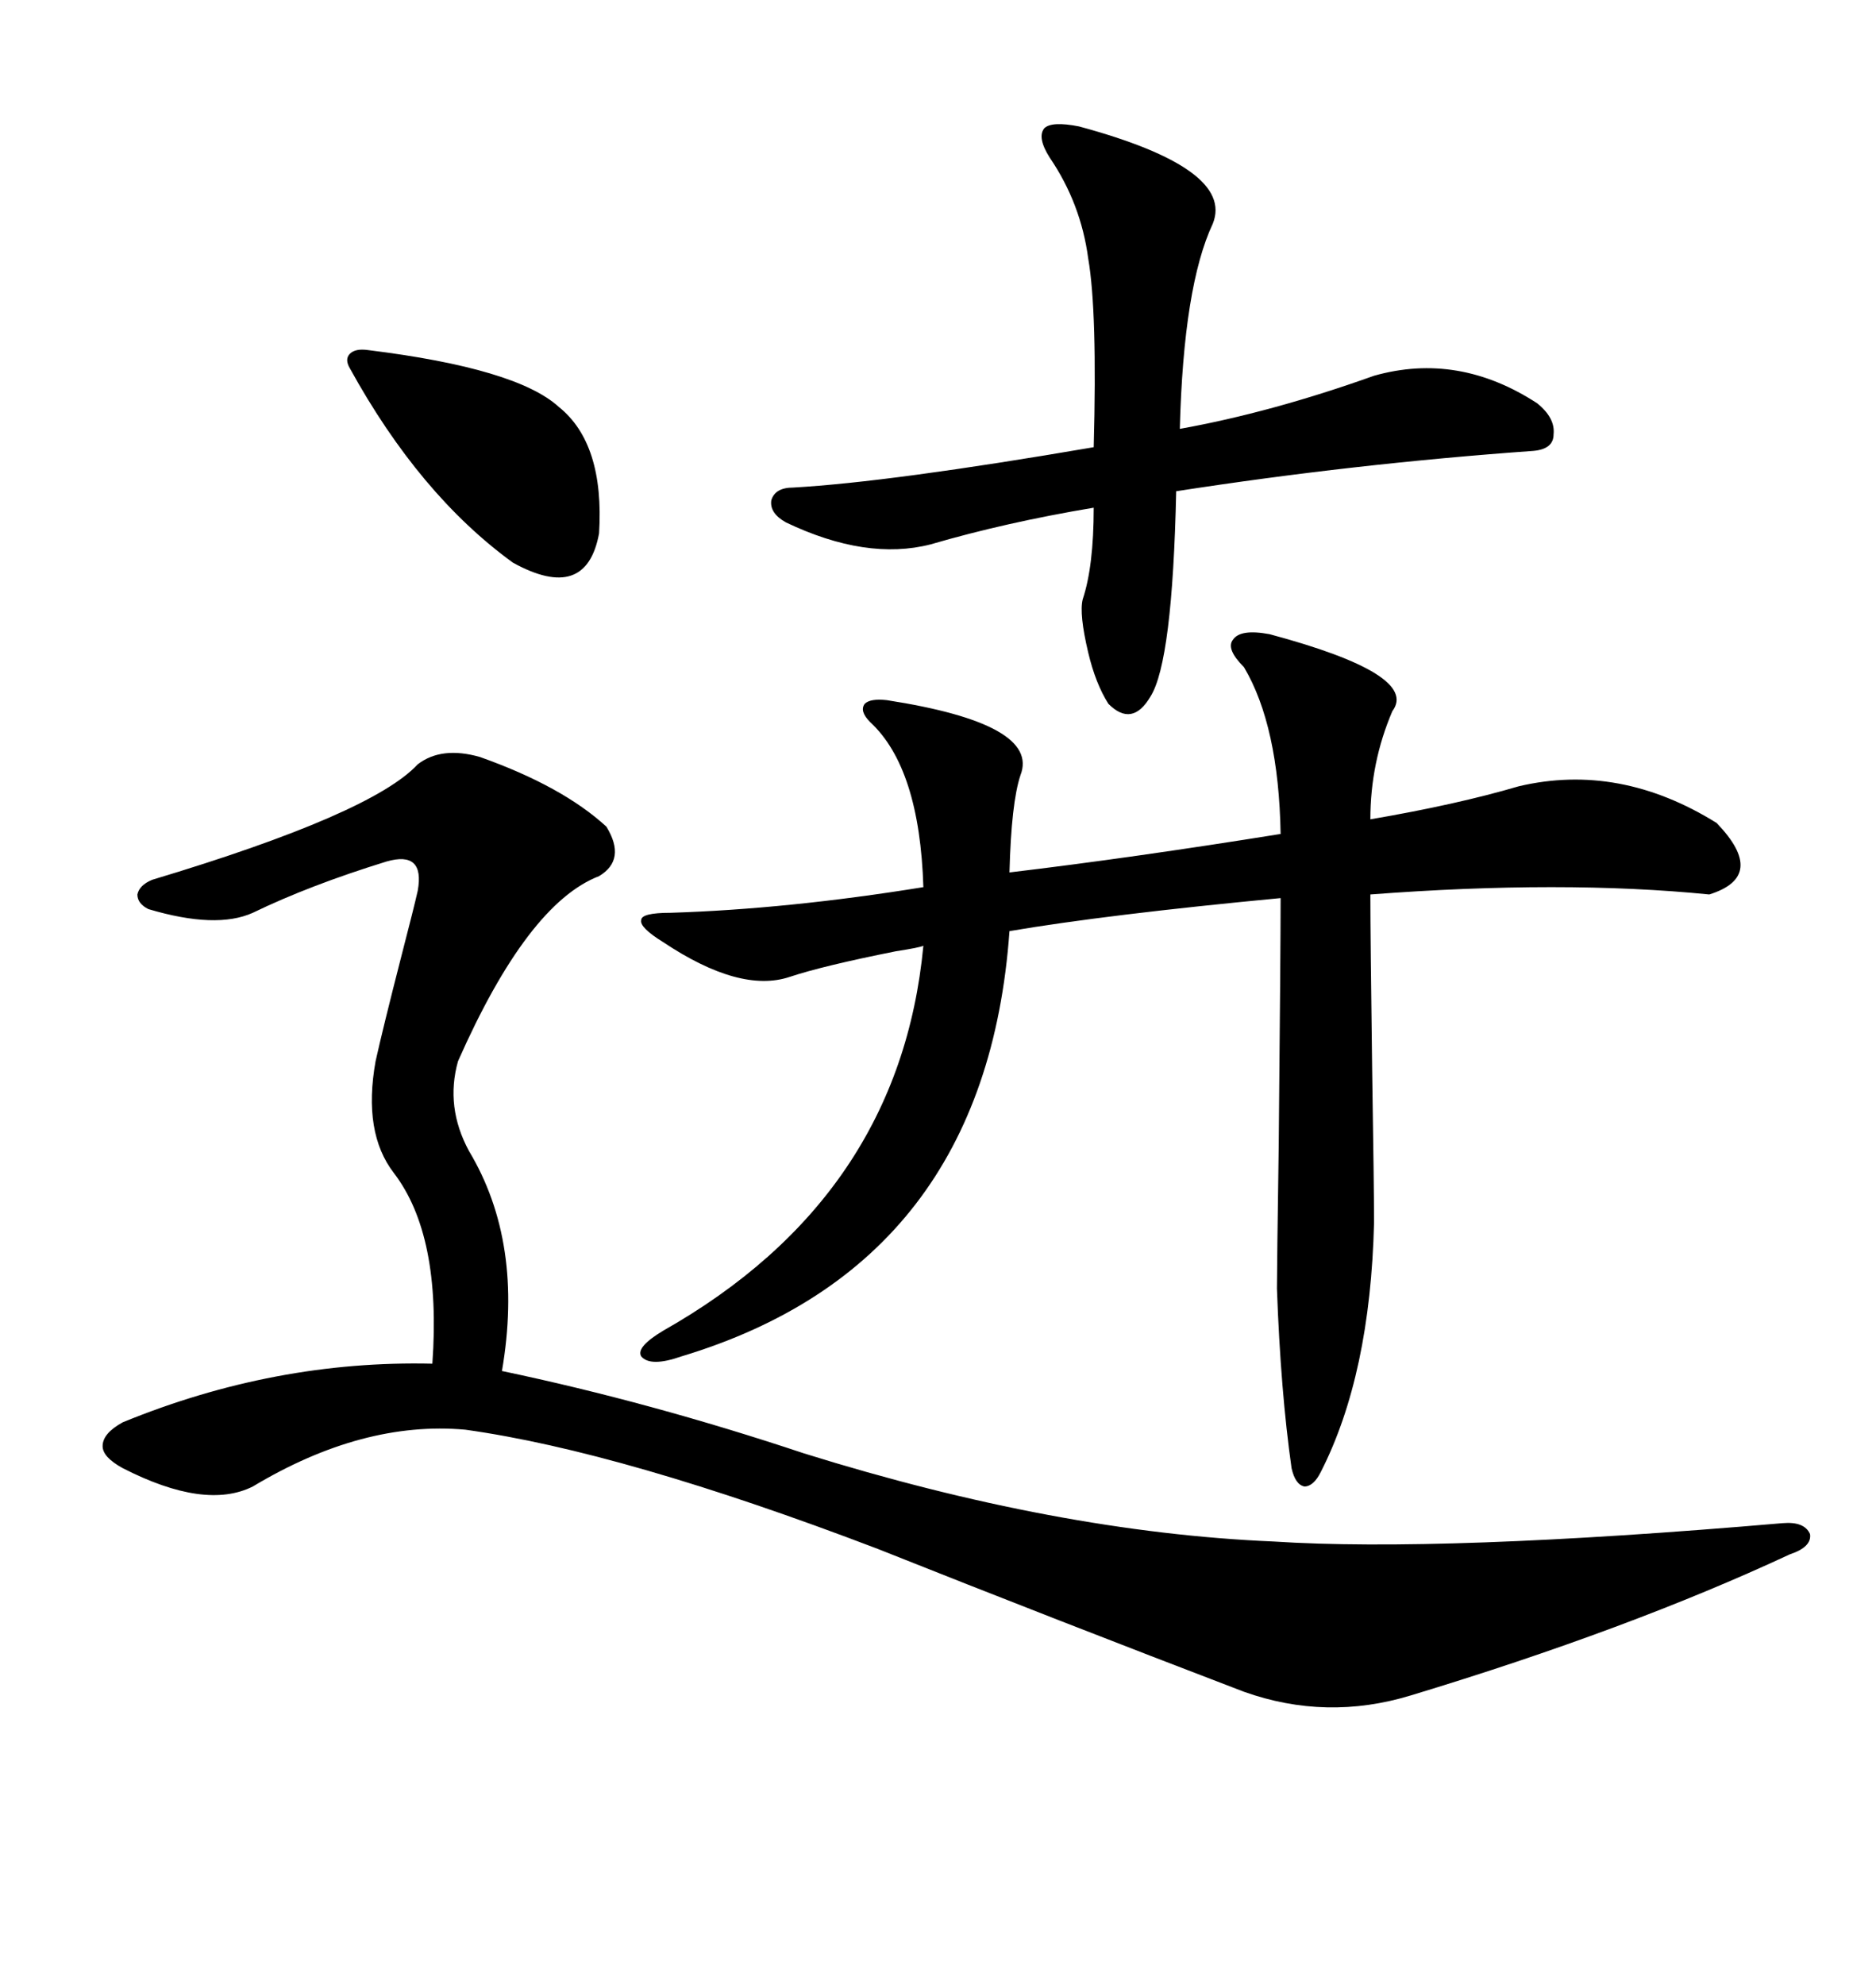 <svg xmlns="http://www.w3.org/2000/svg" xmlns:xlink="http://www.w3.org/1999/xlink" width="300" height="317.285"><path d="M76.76 121.00L76.76 121.00Q89.94 125.68 96.97 132.13L96.97 132.13Q100.20 137.40 95.80 140.04L95.80 140.04Q84.38 144.43 73.24 169.63L73.24 169.63Q71.19 176.95 75 183.98L75 183.98Q83.79 198.63 80.27 219.14L80.27 219.14Q104.00 224.12 128.61 232.32L128.61 232.32Q169.04 244.92 203.61 246.39L203.61 246.39Q230.57 248.14 285.06 243.46L285.06 243.46Q288.57 243.16 289.45 245.21L289.45 245.21Q289.75 247.27 286.23 248.44L286.23 248.44Q260.45 260.45 225.59 271.00L225.59 271.00Q212.11 275.10 198.93 270.41L198.93 270.41Q169.04 258.98 140.33 247.56L140.33 247.56Q99.61 232.03 74.41 228.52L74.41 228.52Q58.01 227.05 40.43 237.60L40.43 237.60Q32.81 241.41 19.63 234.67L19.63 234.67Q16.41 232.91 16.41 231.15L16.41 231.15Q16.41 229.10 19.63 227.34L19.63 227.34Q43.95 217.38 69.14 217.97L69.14 217.97Q70.61 197.46 62.99 187.50L62.99 187.50Q58.01 181.05 60.06 169.63L60.06 169.63Q61.23 164.36 64.16 152.93L64.16 152.93Q66.21 145.02 66.80 142.38L66.80 142.38Q67.97 135.94 61.82 137.70L61.82 137.70Q49.51 141.50 40.43 145.90L40.43 145.90Q34.57 148.54 23.73 145.31L23.73 145.31Q21.97 144.43 21.97 142.97L21.97 142.97Q22.27 141.50 24.32 140.63L24.32 140.63Q59.47 130.08 66.80 122.17L66.80 122.17Q70.61 119.24 76.76 121.00ZM203.03 101.37L203.03 101.37Q227.05 107.81 222.66 113.67L222.66 113.67Q219.14 121.88 219.14 130.96L219.14 130.96Q232.91 128.61 242.87 125.68L242.87 125.68Q258.98 121.88 274.51 131.54L274.51 131.54Q282.71 140.04 273.34 142.97L273.34 142.97Q249.90 140.63 219.14 142.97L219.14 142.97Q219.14 149.41 219.43 171.09L219.43 171.09Q219.73 190.14 219.73 195.41L219.73 195.41Q219.14 219.73 211.23 235.25L211.23 235.25Q210.06 237.60 208.59 237.60L208.59 237.60Q207.13 237.30 206.54 234.67L206.54 234.67Q204.79 222.36 204.20 205.96L204.20 205.96Q204.20 202.73 204.49 182.81L204.49 182.81Q204.79 151.46 204.79 143.55L204.79 143.55Q176.95 146.19 161.43 148.83L161.43 148.83Q157.62 202.15 108.98 216.80L108.98 216.80Q104.00 218.55 102.54 216.80L102.54 216.80Q101.66 215.33 106.05 212.70L106.05 212.70Q143.85 191.31 147.66 151.17L147.66 151.17Q147.07 151.46 143.26 152.05L143.26 152.05Q131.54 154.39 126.27 156.15L126.27 156.15Q118.36 158.79 106.05 150.59L106.05 150.59Q102.25 148.24 102.54 147.07L102.54 147.07Q102.54 145.90 107.23 145.90L107.23 145.90Q125.98 145.31 147.66 141.80L147.66 141.80Q147.07 122.75 139.16 115.43L139.16 115.43Q137.40 113.67 138.28 112.50L138.28 112.50Q139.16 111.62 141.80 111.91L141.80 111.91Q166.41 115.72 163.18 123.93L163.18 123.93Q161.72 128.32 161.43 139.45L161.43 139.45Q181.05 137.11 204.79 133.30L204.79 133.30Q204.49 116.02 198.93 106.64L198.93 106.64Q196.00 103.71 197.17 102.25L197.17 102.25Q198.34 100.49 203.03 101.37ZM172.56 20.21L172.56 20.21Q197.46 26.95 193.95 35.74L193.95 35.74Q189.26 45.70 188.67 68.55L188.67 68.55Q203.32 65.92 219.73 60.06L219.73 60.06Q233.20 56.25 245.80 64.45L245.80 64.45Q248.73 66.80 248.44 69.43L248.44 69.43Q248.44 71.78 245.21 72.07L245.21 72.07Q216.50 74.12 188.09 78.52L188.09 78.52Q187.50 105.76 183.98 111.33L183.98 111.33Q181.05 116.31 177.25 112.50L177.25 112.50Q175.20 109.28 174.02 104.30L174.02 104.30Q172.56 98.14 173.14 95.80L173.14 95.80Q174.90 90.53 174.90 81.15L174.90 81.15Q160.84 83.50 148.83 87.01L148.83 87.01Q138.57 89.65 125.68 83.50L125.68 83.50Q123.05 82.03 123.34 79.98L123.34 79.98Q123.93 77.93 126.86 77.93L126.86 77.93Q142.38 77.05 174.90 71.48L174.90 71.48Q175.49 49.80 174.02 41.31L174.02 41.31Q172.85 32.52 167.87 25.20L167.87 25.20Q165.82 21.97 166.99 20.51L166.99 20.51Q168.16 19.34 172.56 20.21ZM58.89 55.96L58.89 55.96Q82.62 58.89 89.36 65.04L89.36 65.04Q96.68 70.90 95.80 85.25L95.80 85.25Q93.75 96.39 82.03 89.94L82.03 89.94Q67.09 79.10 55.96 58.89L55.96 58.89Q55.08 57.42 55.96 56.54L55.96 56.54Q56.84 55.66 58.89 55.96Z"/></svg>
